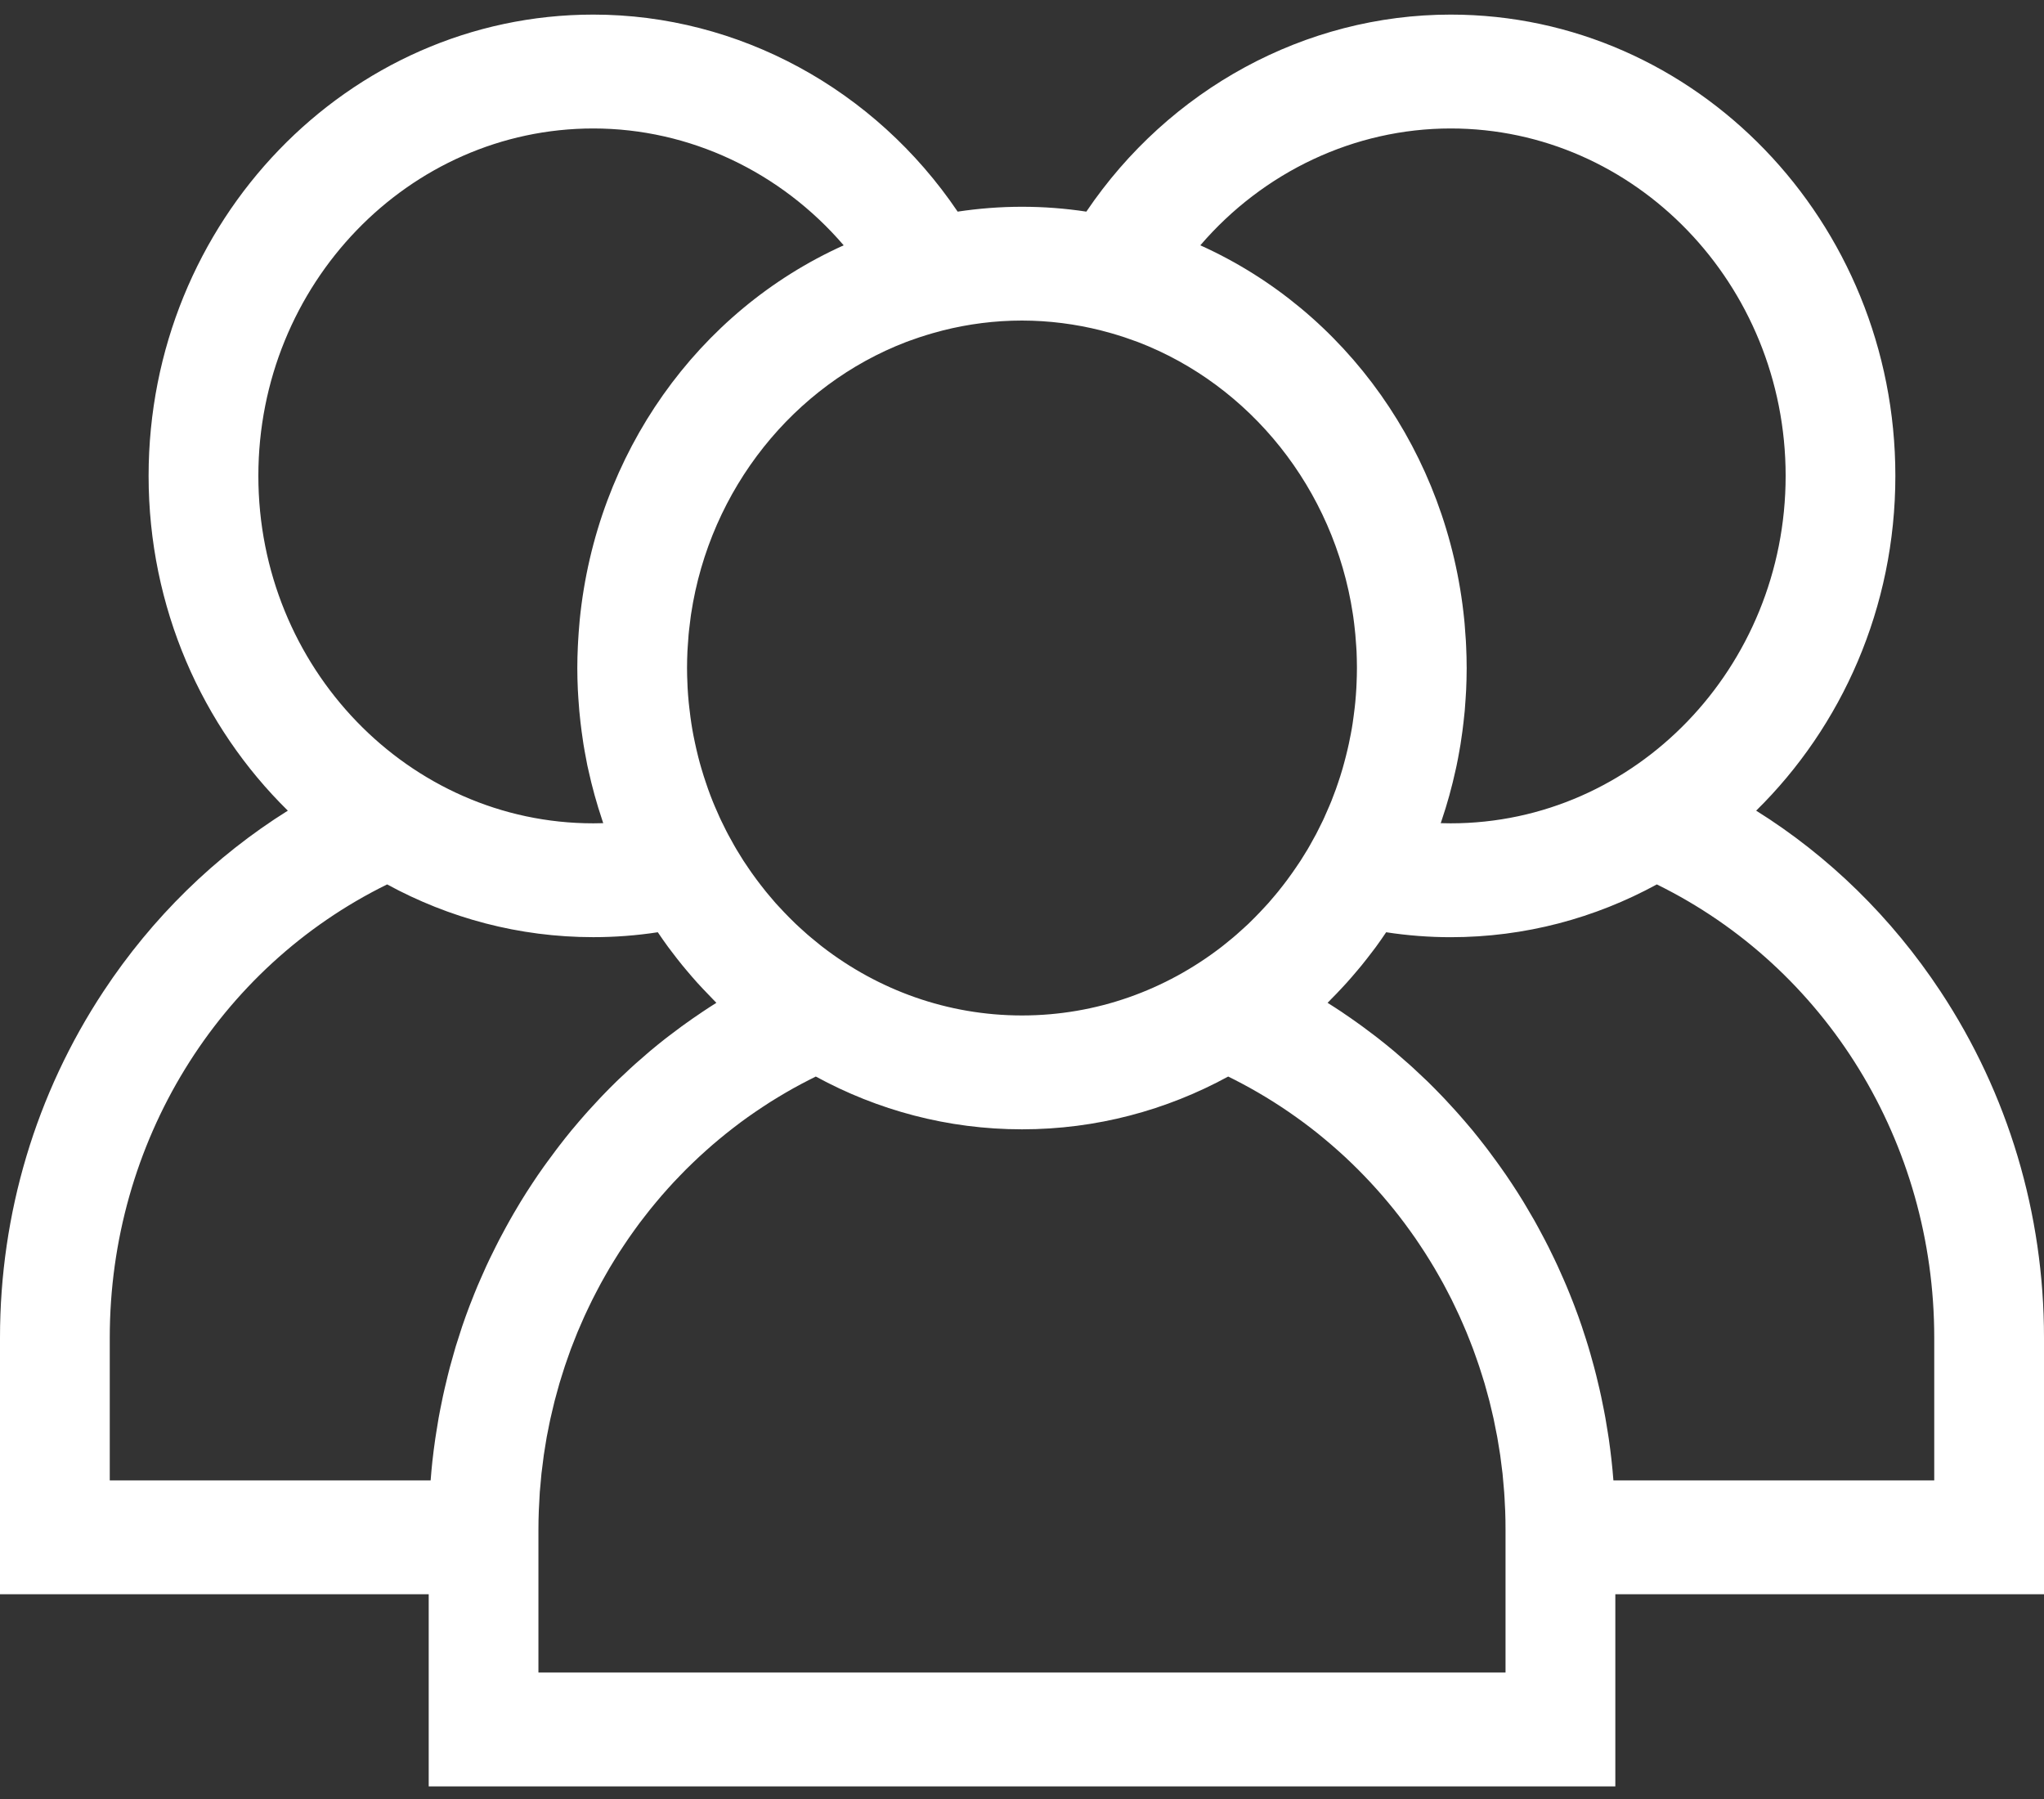 <?xml version="1.0" encoding="UTF-8"?> <svg xmlns="http://www.w3.org/2000/svg" viewBox="0 0 50 44" fill="none"><rect x="0" y="0" width="50" height="44" fill="#333333" stroke="none"/><g clip-path="url(#clip0_2099_341)"><path d="M50 32.717C50 29.683 49.124 26.753 47.466 24.244C46.273 22.439 44.738 20.94 42.959 19.827C45.053 17.769 46.364 14.861 46.364 11.639C46.364 5.418 41.484 0.357 35.486 0.357C31.93 0.357 28.598 2.181 26.574 5.176C26.06 5.098 25.535 5.057 25 5.057C24.465 5.057 23.94 5.099 23.426 5.176C21.402 2.181 18.07 0.357 14.514 0.357C8.515 0.357 3.635 5.418 3.635 11.639C3.635 14.861 4.946 17.769 7.041 19.827C5.262 20.94 3.726 22.439 2.534 24.243C0.876 26.753 0 29.683 0 32.717V38.992H10.487V43.692H39.514V38.992H50V32.717H50ZM35.486 3.142C40.004 3.142 43.68 6.954 43.68 11.639C43.68 16.325 40.004 20.137 35.486 20.137C35.406 20.137 35.325 20.136 35.243 20.133C35.25 20.115 35.255 20.097 35.261 20.079C35.401 19.668 35.517 19.246 35.611 18.814C35.617 18.784 35.625 18.753 35.631 18.723C35.656 18.606 35.677 18.489 35.698 18.371C35.708 18.315 35.718 18.26 35.727 18.204C35.743 18.099 35.759 17.993 35.773 17.887C35.783 17.814 35.791 17.74 35.8 17.666C35.811 17.573 35.821 17.479 35.83 17.385C35.838 17.288 35.844 17.192 35.851 17.096C35.855 17.02 35.861 16.944 35.865 16.867C35.872 16.704 35.877 16.539 35.877 16.375C35.877 16.363 35.878 16.351 35.878 16.339C35.878 16.332 35.877 16.326 35.877 16.319C35.877 16.152 35.873 15.985 35.865 15.819C35.863 15.77 35.86 15.722 35.858 15.674C35.849 15.533 35.839 15.392 35.827 15.252C35.824 15.22 35.821 15.189 35.818 15.157C35.412 11.091 32.935 7.61 29.362 6C30.902 4.206 33.129 3.142 35.486 3.142ZM22.165 8.365C22.191 8.356 22.218 8.346 22.244 8.336C22.325 8.306 22.407 8.278 22.49 8.25C22.553 8.229 22.616 8.209 22.679 8.19C22.725 8.176 22.771 8.162 22.817 8.149C22.9 8.125 22.983 8.102 23.067 8.081C23.687 7.925 24.334 7.84 25 7.84C25.666 7.841 26.313 7.926 26.933 8.082C27.017 8.103 27.099 8.126 27.181 8.149C27.228 8.163 27.275 8.176 27.322 8.191C27.384 8.21 27.447 8.23 27.509 8.25C27.592 8.278 27.675 8.307 27.758 8.338C27.783 8.347 27.808 8.356 27.834 8.365C30.574 9.416 32.628 11.946 33.093 15.015C33.097 15.04 33.1 15.064 33.104 15.089C33.119 15.193 33.131 15.298 33.142 15.403C33.147 15.441 33.151 15.48 33.154 15.519C33.163 15.615 33.17 15.711 33.176 15.808C33.178 15.85 33.181 15.891 33.184 15.933C33.189 16.056 33.192 16.181 33.193 16.306C33.193 16.317 33.193 16.328 33.193 16.338C33.193 16.343 33.193 16.349 33.193 16.354C33.193 16.475 33.189 16.595 33.184 16.715C33.182 16.753 33.181 16.79 33.179 16.828C33.172 16.944 33.164 17.059 33.153 17.173C33.149 17.218 33.144 17.262 33.139 17.306C33.13 17.38 33.121 17.454 33.111 17.527C33.104 17.585 33.096 17.642 33.087 17.699C33.074 17.786 33.059 17.872 33.042 17.958C33.028 18.034 33.012 18.11 32.996 18.186C32.986 18.232 32.976 18.278 32.965 18.324C32.939 18.436 32.91 18.549 32.88 18.66C32.867 18.705 32.856 18.75 32.843 18.794C32.825 18.858 32.804 18.921 32.785 18.985C32.768 19.035 32.752 19.086 32.735 19.136C32.715 19.194 32.697 19.251 32.676 19.308C32.641 19.404 32.605 19.5 32.567 19.595C32.55 19.637 32.532 19.679 32.514 19.721C32.481 19.8 32.447 19.878 32.411 19.956C32.407 19.965 32.403 19.975 32.399 19.984C32.386 20.011 32.374 20.039 32.361 20.067C32.321 20.151 32.279 20.234 32.237 20.316C32.221 20.348 32.205 20.381 32.188 20.413C32.187 20.415 32.186 20.417 32.184 20.419C32.138 20.506 32.09 20.593 32.041 20.678C32.021 20.712 32.002 20.746 31.982 20.78C31.928 20.87 31.872 20.96 31.816 21.048C31.78 21.102 31.744 21.156 31.707 21.21C31.676 21.256 31.645 21.301 31.613 21.346C31.572 21.404 31.53 21.462 31.488 21.519C31.459 21.558 31.429 21.597 31.4 21.635C31.355 21.694 31.309 21.752 31.263 21.809C31.234 21.844 31.204 21.879 31.175 21.914C31.127 21.972 31.078 22.029 31.029 22.085C30.999 22.119 30.968 22.151 30.938 22.184C30.858 22.272 30.775 22.358 30.691 22.443C30.64 22.493 30.591 22.544 30.54 22.593C30.504 22.627 30.468 22.659 30.431 22.693C30.373 22.747 30.314 22.8 30.253 22.853C30.223 22.879 30.192 22.906 30.161 22.932C30.088 22.993 30.014 23.054 29.939 23.113C29.919 23.129 29.898 23.145 29.878 23.161C28.514 24.212 26.826 24.836 25 24.836C23.174 24.836 21.485 24.212 20.121 23.16C20.101 23.145 20.081 23.129 20.061 23.113C19.986 23.054 19.912 22.993 19.839 22.931C19.808 22.905 19.777 22.879 19.747 22.853C19.686 22.8 19.627 22.746 19.568 22.692C19.532 22.659 19.496 22.626 19.461 22.593C19.409 22.544 19.359 22.493 19.309 22.443C19.224 22.358 19.142 22.271 19.06 22.182C19.031 22.15 19 22.118 18.971 22.086C18.922 22.029 18.873 21.972 18.825 21.914C18.796 21.879 18.766 21.844 18.737 21.809C18.691 21.752 18.645 21.694 18.6 21.635C18.571 21.597 18.541 21.558 18.512 21.519C18.47 21.462 18.428 21.405 18.386 21.346C18.355 21.301 18.324 21.255 18.293 21.21C18.256 21.156 18.219 21.102 18.184 21.048C18.127 20.959 18.072 20.87 18.018 20.779C17.998 20.746 17.979 20.712 17.96 20.679C17.91 20.592 17.861 20.504 17.814 20.415C17.796 20.383 17.78 20.349 17.763 20.317C17.72 20.234 17.679 20.15 17.639 20.066C17.625 20.036 17.611 20.006 17.597 19.976C17.595 19.971 17.593 19.967 17.591 19.962C17.554 19.881 17.518 19.799 17.483 19.716C17.467 19.677 17.45 19.637 17.434 19.598C17.395 19.501 17.358 19.403 17.323 19.305C17.303 19.251 17.286 19.198 17.268 19.144C17.249 19.089 17.231 19.034 17.213 18.978C17.194 18.918 17.175 18.858 17.158 18.797C17.131 18.707 17.106 18.616 17.083 18.525C17.066 18.46 17.051 18.396 17.036 18.331C17.024 18.28 17.013 18.229 17.002 18.178C16.989 18.116 16.975 18.053 16.963 17.99C16.944 17.892 16.927 17.794 16.912 17.695C16.904 17.641 16.896 17.587 16.889 17.534C16.878 17.455 16.868 17.375 16.86 17.295C16.855 17.256 16.85 17.216 16.847 17.177C16.835 17.06 16.827 16.942 16.82 16.823C16.819 16.789 16.817 16.755 16.816 16.721C16.81 16.594 16.806 16.466 16.806 16.338C16.806 16.201 16.81 16.065 16.816 15.929C16.818 15.892 16.821 15.856 16.823 15.819C16.829 15.717 16.836 15.615 16.845 15.514C16.849 15.479 16.853 15.444 16.856 15.409C16.868 15.299 16.881 15.191 16.896 15.082C16.899 15.061 16.902 15.04 16.905 15.019C17.369 11.948 19.424 9.417 22.165 8.365ZM6.32 11.639C6.32 6.954 9.996 3.142 14.514 3.142C16.871 3.142 19.098 4.206 20.638 6C17.063 7.61 14.586 11.092 14.181 15.161C14.179 15.188 14.177 15.216 14.174 15.244C14.161 15.389 14.15 15.534 14.142 15.68C14.14 15.725 14.137 15.769 14.135 15.814C14.127 15.988 14.122 16.163 14.122 16.339C14.122 16.516 14.127 16.694 14.135 16.871C14.138 16.942 14.144 17.013 14.148 17.084C14.155 17.185 14.162 17.287 14.171 17.389C14.179 17.479 14.189 17.569 14.199 17.659C14.208 17.737 14.217 17.815 14.228 17.893C14.241 17.995 14.256 18.097 14.272 18.199C14.282 18.259 14.293 18.319 14.303 18.379C14.324 18.493 14.344 18.606 14.367 18.719C14.375 18.756 14.384 18.792 14.392 18.829C14.483 19.247 14.597 19.657 14.731 20.056C14.74 20.082 14.747 20.108 14.756 20.133C14.675 20.136 14.594 20.137 14.513 20.137C9.996 20.137 6.32 16.325 6.32 11.639ZM12.737 29.39C12.708 29.438 12.68 29.488 12.65 29.536C12.589 29.639 12.528 29.742 12.47 29.846C12.437 29.904 12.405 29.962 12.373 30.021C12.32 30.117 12.268 30.214 12.217 30.312C12.185 30.373 12.154 30.435 12.123 30.497C12.074 30.593 12.026 30.691 11.979 30.789C11.95 30.851 11.921 30.912 11.892 30.974C11.845 31.077 11.799 31.181 11.754 31.285C11.729 31.341 11.704 31.398 11.68 31.455C11.628 31.579 11.578 31.705 11.529 31.831C11.515 31.868 11.499 31.905 11.485 31.942C11.423 32.105 11.364 32.27 11.307 32.436C11.294 32.474 11.283 32.513 11.27 32.551C11.228 32.678 11.186 32.807 11.147 32.935C11.13 32.995 11.113 33.054 11.096 33.114C11.064 33.222 11.033 33.332 11.004 33.442C10.987 33.507 10.97 33.573 10.954 33.639C10.927 33.744 10.902 33.85 10.878 33.956C10.862 34.023 10.847 34.091 10.833 34.158C10.81 34.266 10.788 34.374 10.767 34.482C10.755 34.547 10.742 34.612 10.73 34.677C10.709 34.795 10.69 34.913 10.672 35.032C10.663 35.087 10.654 35.143 10.646 35.199C10.621 35.373 10.598 35.547 10.579 35.722C10.579 35.724 10.578 35.727 10.578 35.728C10.561 35.888 10.546 36.048 10.534 36.208H2.685V32.717C2.685 27.948 5.328 23.666 9.47 21.631C10.979 22.453 12.694 22.921 14.513 22.921C15.04 22.921 15.567 22.881 16.091 22.801C16.173 22.922 16.256 23.041 16.342 23.159C16.371 23.198 16.401 23.236 16.43 23.275C16.515 23.388 16.601 23.499 16.69 23.608C16.726 23.653 16.764 23.696 16.801 23.741C16.884 23.84 16.969 23.938 17.055 24.034C17.1 24.084 17.147 24.134 17.193 24.183C17.272 24.268 17.352 24.351 17.433 24.433C17.464 24.464 17.493 24.497 17.524 24.527C17.407 24.6 17.292 24.675 17.177 24.752C17.158 24.764 17.14 24.777 17.122 24.79C17.007 24.867 16.894 24.945 16.782 25.026C16.743 25.053 16.704 25.082 16.665 25.11C16.565 25.183 16.467 25.257 16.368 25.333C16.337 25.357 16.306 25.38 16.275 25.404C16.15 25.502 16.027 25.602 15.905 25.704C15.879 25.726 15.853 25.749 15.826 25.772C15.729 25.854 15.633 25.938 15.538 26.023C15.502 26.055 15.465 26.088 15.429 26.122C15.334 26.209 15.24 26.297 15.147 26.386C15.123 26.409 15.098 26.432 15.074 26.456C14.961 26.567 14.848 26.68 14.738 26.795C14.709 26.825 14.681 26.855 14.653 26.885C14.568 26.975 14.485 27.065 14.402 27.157C14.369 27.194 14.336 27.23 14.304 27.267C14.211 27.372 14.12 27.479 14.03 27.587C14.015 27.604 14.001 27.62 13.987 27.637C13.884 27.762 13.784 27.889 13.685 28.017C13.657 28.052 13.63 28.088 13.603 28.125C13.528 28.223 13.455 28.322 13.383 28.422C13.355 28.46 13.327 28.499 13.299 28.538C13.204 28.672 13.111 28.806 13.021 28.944C12.923 29.091 12.829 29.24 12.737 29.39ZM13.171 40.907V38.992V37.416C13.171 37.262 13.174 37.108 13.18 36.955C13.181 36.904 13.185 36.854 13.188 36.803C13.192 36.701 13.197 36.598 13.204 36.496C13.209 36.434 13.215 36.373 13.221 36.311C13.229 36.221 13.236 36.131 13.245 36.042C13.252 35.976 13.262 35.911 13.27 35.846C13.28 35.761 13.29 35.676 13.302 35.591C13.312 35.524 13.324 35.457 13.334 35.39C13.347 35.308 13.36 35.226 13.374 35.145C13.387 35.077 13.401 35.008 13.415 34.94C13.431 34.861 13.445 34.782 13.463 34.704C13.478 34.635 13.495 34.567 13.511 34.498C13.529 34.421 13.546 34.344 13.566 34.268C13.583 34.199 13.603 34.13 13.622 34.062C13.642 33.987 13.662 33.912 13.684 33.838C13.704 33.769 13.726 33.7 13.748 33.632C13.771 33.559 13.793 33.486 13.817 33.414C13.84 33.346 13.864 33.278 13.888 33.21C13.913 33.138 13.938 33.066 13.964 32.995C13.99 32.928 14.016 32.861 14.043 32.794C14.07 32.724 14.097 32.654 14.126 32.584C14.154 32.517 14.183 32.451 14.212 32.385C14.242 32.316 14.271 32.248 14.302 32.18C14.332 32.114 14.364 32.048 14.395 31.983C14.427 31.916 14.459 31.849 14.492 31.783C14.524 31.718 14.558 31.654 14.592 31.589C14.626 31.524 14.66 31.459 14.695 31.394C14.73 31.33 14.766 31.267 14.802 31.203C14.838 31.14 14.874 31.076 14.911 31.013C14.949 30.95 14.987 30.888 15.025 30.826C15.064 30.764 15.102 30.701 15.141 30.64C15.181 30.578 15.221 30.518 15.262 30.457C15.302 30.396 15.342 30.336 15.384 30.276C15.425 30.216 15.468 30.157 15.511 30.097C15.553 30.038 15.596 29.979 15.639 29.921C15.683 29.863 15.728 29.805 15.773 29.747C15.817 29.69 15.862 29.633 15.907 29.576C15.953 29.519 15.999 29.463 16.046 29.407C16.093 29.351 16.139 29.295 16.187 29.24C16.235 29.185 16.283 29.131 16.332 29.076C16.381 29.022 16.429 28.968 16.479 28.915C16.528 28.862 16.579 28.809 16.63 28.757C16.68 28.704 16.731 28.652 16.783 28.6C16.834 28.549 16.886 28.498 16.939 28.448C16.992 28.397 17.044 28.346 17.098 28.297C17.151 28.247 17.205 28.198 17.26 28.15C17.314 28.101 17.369 28.052 17.425 28.004C17.48 27.957 17.535 27.91 17.592 27.863C17.648 27.816 17.705 27.77 17.762 27.724C17.819 27.678 17.877 27.633 17.934 27.589C17.993 27.544 18.052 27.499 18.111 27.454C18.169 27.411 18.228 27.369 18.287 27.326C18.348 27.283 18.409 27.24 18.471 27.198C18.53 27.157 18.59 27.117 18.651 27.077C18.714 27.035 18.777 26.994 18.84 26.954C18.902 26.916 18.963 26.878 19.025 26.84C19.09 26.801 19.155 26.762 19.22 26.724C19.283 26.688 19.346 26.652 19.409 26.616C19.476 26.579 19.543 26.543 19.61 26.507C19.674 26.473 19.738 26.439 19.803 26.407C19.854 26.381 19.905 26.355 19.956 26.33C21.465 27.153 23.181 27.621 25 27.621C26.82 27.621 28.535 27.153 30.044 26.33C30.095 26.355 30.145 26.38 30.196 26.406C30.262 26.439 30.326 26.473 30.391 26.508C30.457 26.543 30.524 26.579 30.59 26.616C30.654 26.651 30.718 26.688 30.781 26.725C30.846 26.762 30.91 26.8 30.973 26.839C31.036 26.877 31.099 26.916 31.16 26.955C31.223 26.995 31.285 27.035 31.347 27.076C31.409 27.116 31.47 27.157 31.53 27.199C31.591 27.241 31.651 27.283 31.711 27.326C31.771 27.369 31.83 27.412 31.889 27.455C31.948 27.499 32.007 27.543 32.065 27.588C32.123 27.633 32.181 27.678 32.238 27.724C32.295 27.77 32.351 27.816 32.407 27.863C32.464 27.91 32.52 27.956 32.575 28.005C32.63 28.052 32.685 28.101 32.739 28.149C32.794 28.198 32.848 28.247 32.902 28.297C32.955 28.346 33.008 28.396 33.06 28.447C33.113 28.498 33.166 28.549 33.217 28.601C33.269 28.652 33.319 28.704 33.369 28.756C33.42 28.809 33.471 28.862 33.521 28.916C33.57 28.968 33.618 29.022 33.667 29.076C33.716 29.13 33.765 29.185 33.813 29.241C33.86 29.295 33.907 29.351 33.953 29.406C34 29.462 34.047 29.519 34.093 29.576C34.138 29.632 34.182 29.689 34.227 29.746C34.272 29.804 34.317 29.863 34.361 29.922C34.404 29.979 34.446 30.038 34.488 30.096C34.531 30.156 34.574 30.216 34.616 30.276C34.657 30.335 34.697 30.396 34.737 30.456C34.778 30.517 34.819 30.578 34.858 30.64C34.898 30.701 34.935 30.763 34.974 30.825C35.012 30.887 35.051 30.95 35.088 31.013C35.125 31.076 35.161 31.139 35.197 31.202C35.233 31.266 35.27 31.329 35.305 31.394C35.34 31.458 35.373 31.523 35.407 31.588C35.441 31.653 35.475 31.718 35.508 31.783C35.541 31.849 35.572 31.916 35.604 31.983C35.636 32.048 35.667 32.114 35.697 32.18C35.728 32.248 35.758 32.316 35.787 32.384C35.816 32.451 35.846 32.517 35.873 32.584C35.902 32.653 35.929 32.723 35.956 32.792C35.983 32.86 36.01 32.928 36.035 32.996C36.062 33.066 36.086 33.138 36.111 33.209C36.135 33.277 36.16 33.345 36.182 33.414C36.207 33.486 36.229 33.559 36.252 33.633C36.273 33.701 36.295 33.769 36.316 33.838C36.337 33.912 36.357 33.987 36.378 34.062C36.397 34.13 36.416 34.199 36.434 34.268C36.453 34.344 36.471 34.421 36.489 34.498C36.505 34.566 36.522 34.635 36.537 34.704C36.554 34.782 36.569 34.861 36.584 34.94C36.598 35.008 36.612 35.076 36.625 35.145C36.64 35.225 36.652 35.307 36.665 35.388C36.676 35.456 36.688 35.523 36.698 35.591C36.71 35.675 36.719 35.76 36.73 35.844C36.738 35.91 36.748 35.975 36.755 36.041C36.764 36.131 36.771 36.221 36.779 36.311C36.784 36.373 36.791 36.434 36.795 36.496C36.803 36.598 36.807 36.701 36.812 36.803C36.815 36.854 36.819 36.904 36.82 36.954C36.826 37.108 36.828 37.262 36.828 37.416V38.992V40.907H13.171ZM39.467 36.208C39.441 35.869 39.403 35.532 39.355 35.197C39.347 35.144 39.338 35.091 39.33 35.038C39.311 34.917 39.291 34.796 39.27 34.675C39.258 34.612 39.246 34.549 39.234 34.485C39.213 34.375 39.191 34.266 39.167 34.156C39.153 34.09 39.138 34.024 39.123 33.958C39.099 33.851 39.073 33.744 39.046 33.637C39.03 33.572 39.014 33.508 38.996 33.443C38.967 33.332 38.935 33.221 38.904 33.111C38.887 33.053 38.871 32.995 38.853 32.937C38.813 32.806 38.772 32.675 38.728 32.546C38.717 32.51 38.706 32.473 38.693 32.437C38.636 32.27 38.577 32.105 38.514 31.941C38.501 31.905 38.486 31.871 38.473 31.835C38.423 31.708 38.373 31.581 38.319 31.454C38.296 31.398 38.271 31.343 38.247 31.287C38.201 31.181 38.155 31.076 38.107 30.973C38.079 30.912 38.05 30.851 38.021 30.79C37.974 30.692 37.926 30.593 37.877 30.495C37.846 30.434 37.815 30.373 37.783 30.312C37.732 30.214 37.68 30.117 37.627 30.02C37.594 29.962 37.563 29.904 37.531 29.846C37.471 29.741 37.41 29.638 37.349 29.535C37.32 29.486 37.292 29.438 37.263 29.39C37.171 29.24 37.077 29.091 36.979 28.944C36.888 28.806 36.795 28.671 36.7 28.538C36.673 28.499 36.645 28.461 36.617 28.422C36.545 28.322 36.471 28.222 36.397 28.124C36.37 28.088 36.343 28.052 36.315 28.017C36.216 27.889 36.115 27.762 36.013 27.637C35.999 27.621 35.985 27.605 35.972 27.589C35.881 27.48 35.788 27.372 35.695 27.267C35.663 27.23 35.63 27.194 35.598 27.158C35.515 27.066 35.431 26.974 35.346 26.884C35.318 26.855 35.29 26.825 35.262 26.796C35.151 26.68 35.039 26.567 34.925 26.455C34.901 26.432 34.877 26.41 34.853 26.387C34.76 26.297 34.666 26.209 34.571 26.122C34.534 26.088 34.498 26.056 34.461 26.023C34.366 25.938 34.27 25.854 34.173 25.772C34.147 25.749 34.121 25.726 34.094 25.704C33.972 25.602 33.849 25.503 33.724 25.405C33.693 25.38 33.662 25.357 33.63 25.332C33.533 25.258 33.434 25.183 33.335 25.111C33.295 25.082 33.257 25.054 33.217 25.026C33.106 24.946 32.994 24.868 32.881 24.792C32.861 24.779 32.842 24.765 32.822 24.751C32.707 24.675 32.592 24.6 32.475 24.527C32.506 24.498 32.534 24.466 32.563 24.436C32.647 24.353 32.728 24.268 32.809 24.181C32.854 24.133 32.899 24.085 32.943 24.036C33.031 23.938 33.116 23.839 33.201 23.738C33.237 23.696 33.273 23.653 33.308 23.61C33.398 23.499 33.486 23.386 33.572 23.272C33.6 23.235 33.629 23.198 33.657 23.16C33.743 23.043 33.826 22.923 33.908 22.801C34.432 22.881 34.96 22.922 35.486 22.922C37.306 22.922 39.021 22.454 40.529 21.631C44.671 23.666 47.315 27.948 47.315 32.717V36.208H39.467Z" fill="white"></path></g><defs><clipPath id="clip0_2099_341"><rect width="12.5" height="11" fill="white" transform="scale(4)"></rect></clipPath></defs></svg> 